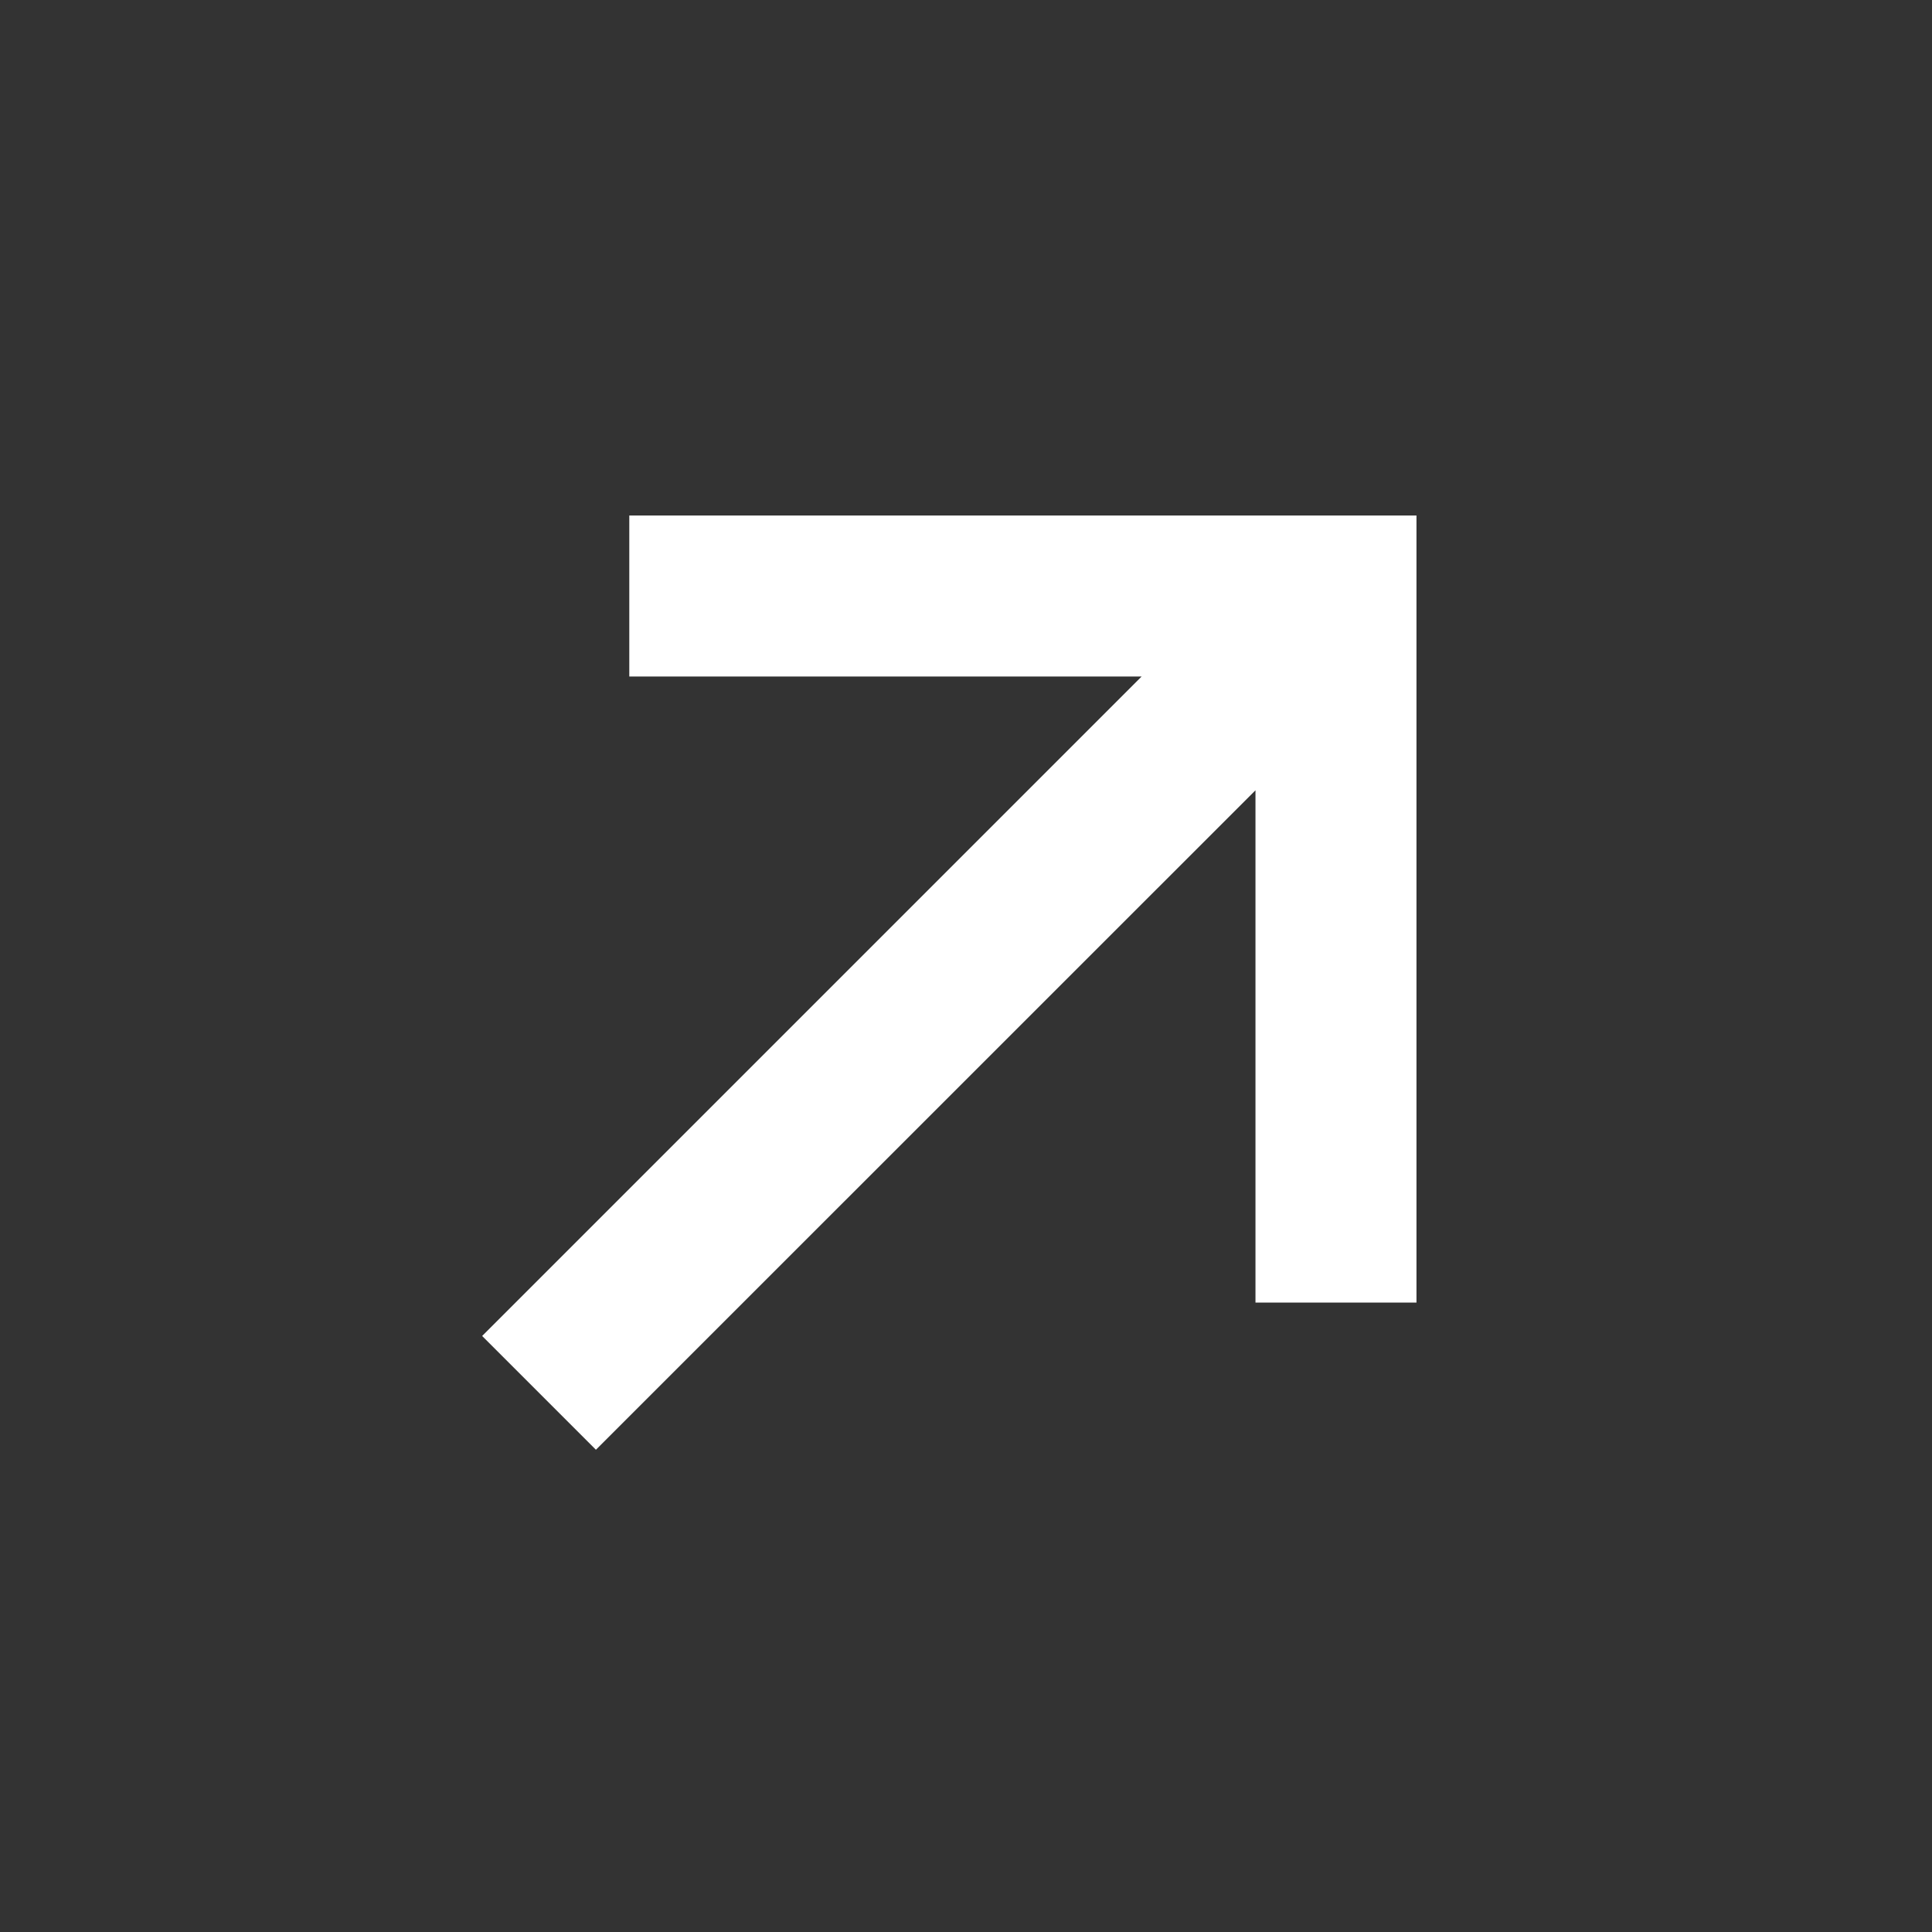 <?xml version="1.0" encoding="UTF-8"?> <svg xmlns="http://www.w3.org/2000/svg" width="18" height="18" viewBox="0 0 18 18" fill="none"><rect x="0" y="0" width="18" height="18" fill="#333333" stroke="none"/><path d="M4.492 12.447L10.636 6.303H5.863V4.803H13.197V12.136H11.697V7.363L5.552 13.507L4.492 12.447Z" fill="white"></path></svg> 